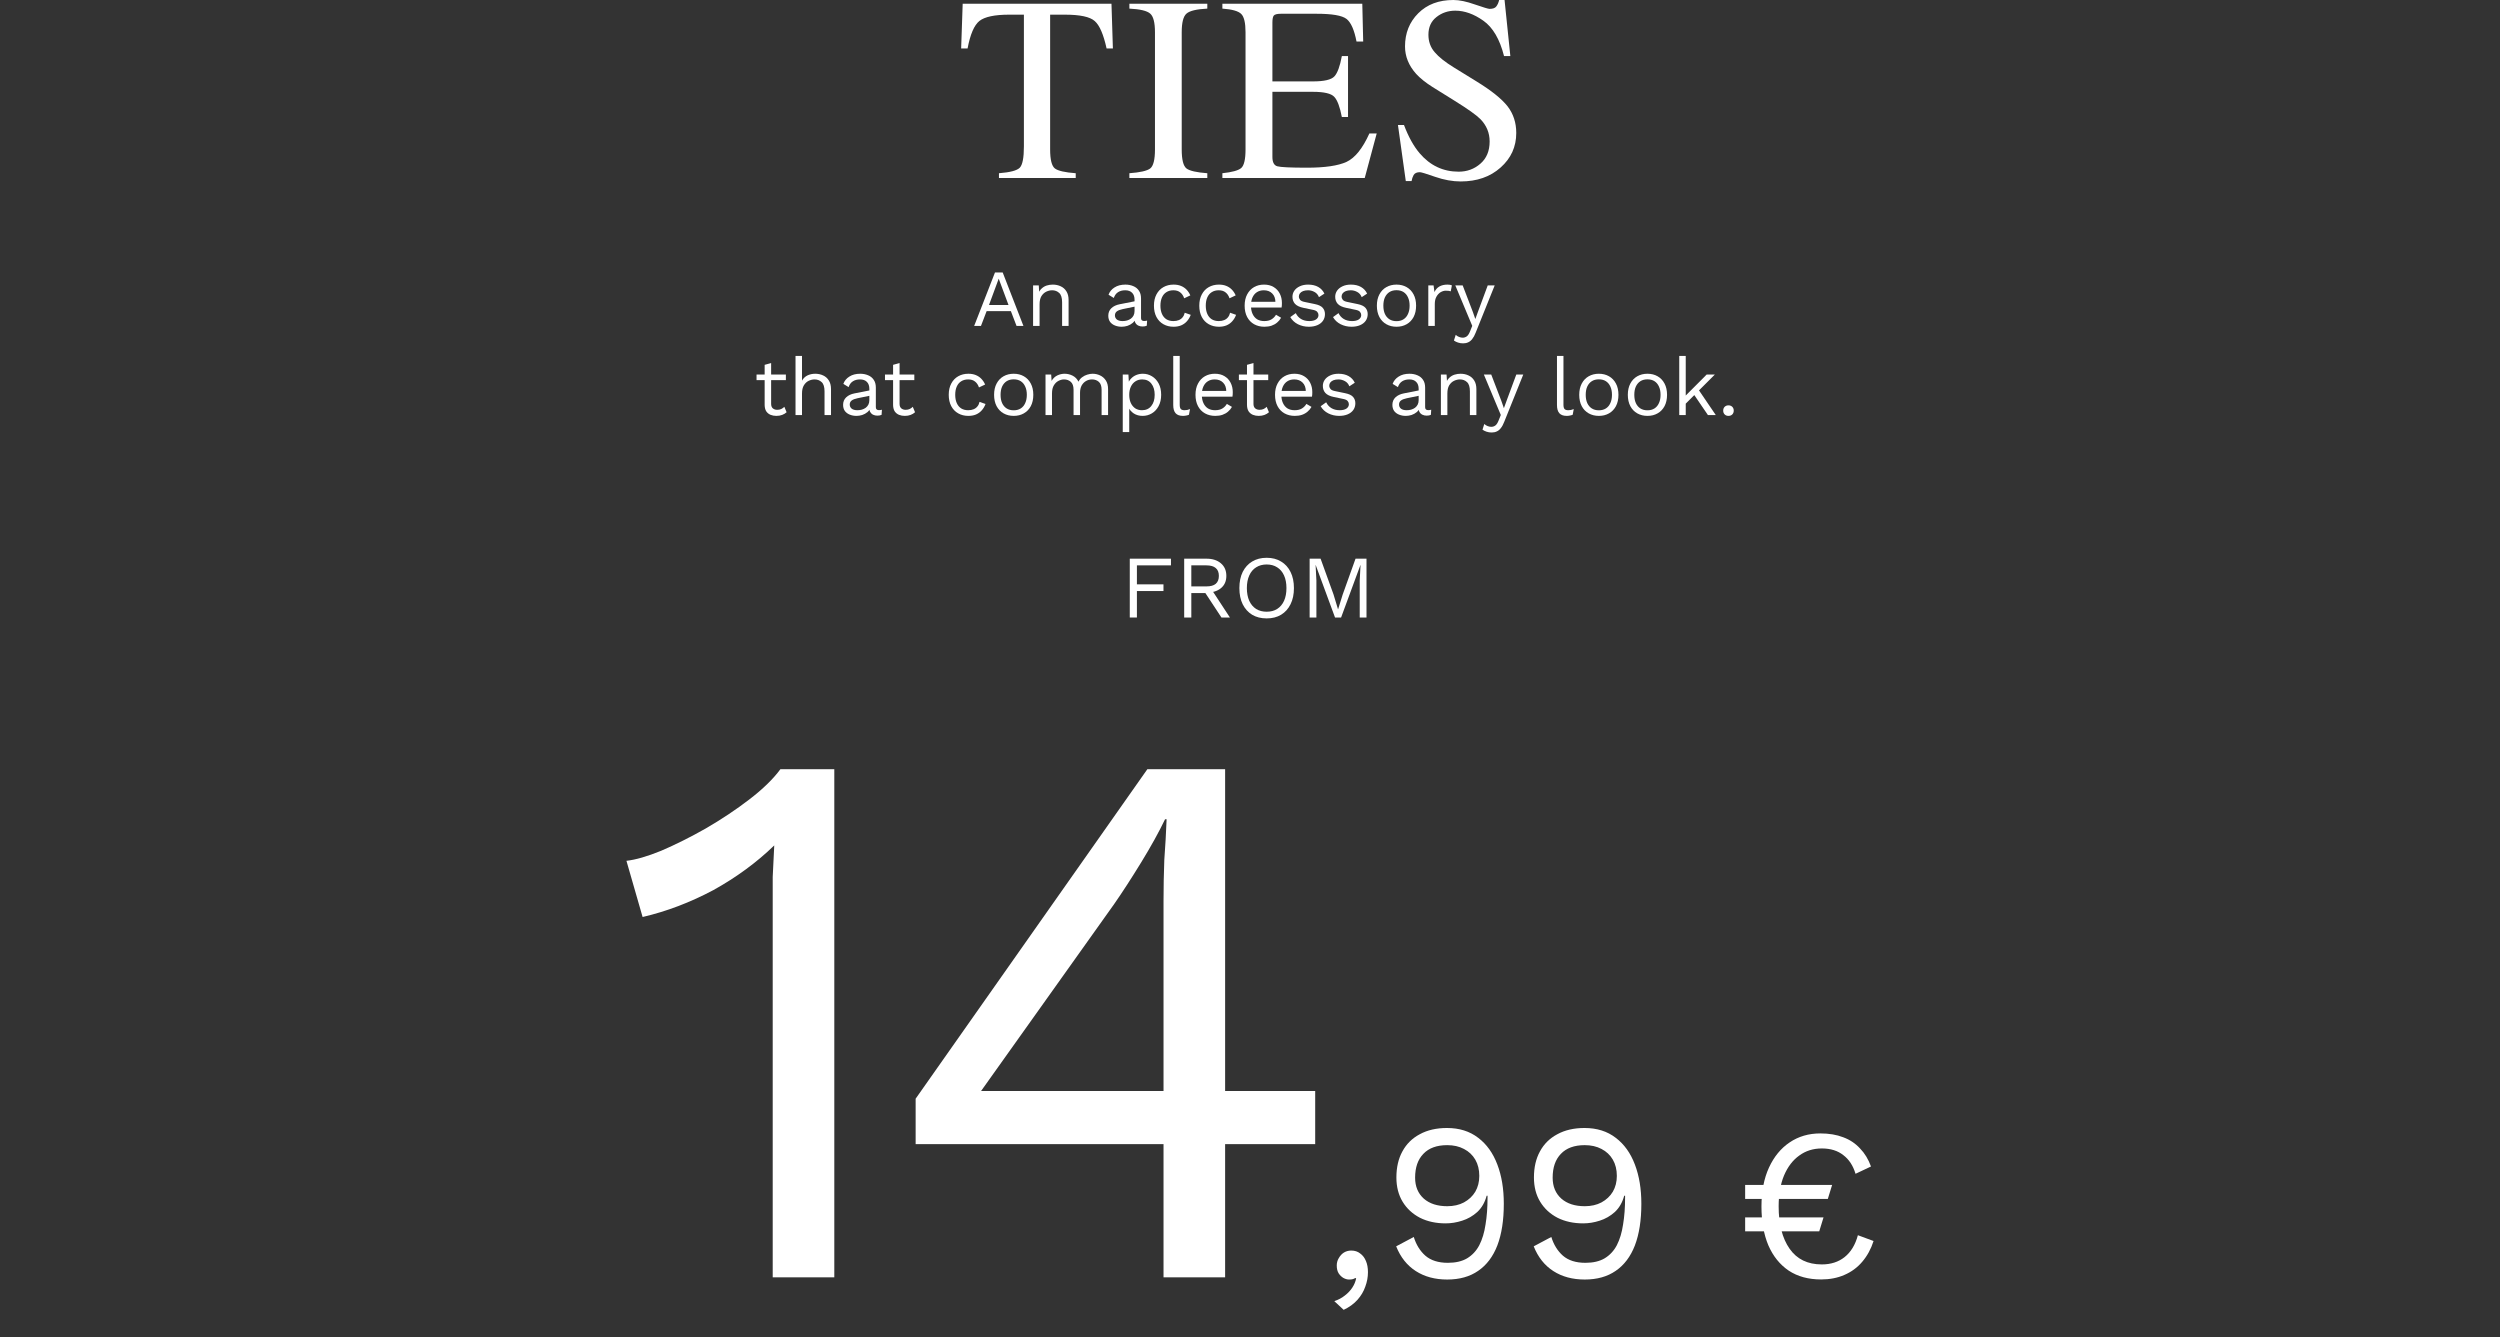 <svg width="617" height="330" viewBox="0 0 617 330" fill="none" xmlns="http://www.w3.org/2000/svg">
<rect x="0" y="0" width="617" height="330" fill="#333333" stroke="none"/>
<path d="M237.591 0.92H274.313L274.662 11.965H273.107C272.345 8.495 271.372 6.242 270.187 5.205C269.023 4.147 266.558 3.618 262.792 3.618H259.173V36.88C259.173 39.398 259.565 40.964 260.348 41.577C261.131 42.17 262.845 42.561 265.489 42.752V43.926H246.542V42.752C249.292 42.54 251.006 42.085 251.683 41.387C252.36 40.688 252.699 38.932 252.699 36.118V3.618H249.081C245.484 3.618 243.029 4.137 241.717 5.173C240.427 6.21 239.453 8.474 238.797 11.965H237.211L237.591 0.92Z" fill="white"/>
<path d="M278.731 42.752C281.375 42.561 283.089 42.17 283.872 41.577C284.655 40.964 285.047 39.398 285.047 36.88V7.966C285.047 5.575 284.655 4.041 283.872 3.364C283.089 2.666 281.375 2.253 278.731 2.126V0.92H297.964V2.126C295.319 2.253 293.605 2.666 292.822 3.364C292.04 4.041 291.648 5.575 291.648 7.966V36.88C291.648 39.398 292.04 40.964 292.822 41.577C293.605 42.17 295.319 42.561 297.964 42.752V43.926H278.731V42.752Z" fill="white"/>
<path d="M301.684 42.752C304.075 42.498 305.619 42.074 306.317 41.482C307.037 40.868 307.397 39.334 307.397 36.88V7.966C307.397 5.66 307.047 4.158 306.349 3.459C305.651 2.74 304.096 2.296 301.684 2.126V0.92H336.215L336.437 10.252H334.787C334.237 7.374 333.411 5.512 332.311 4.666C331.211 3.819 328.756 3.396 324.948 3.396H316.125C315.172 3.396 314.58 3.555 314.347 3.872C314.136 4.168 314.03 4.74 314.03 5.586V20.09H324.027C326.799 20.09 328.566 19.678 329.328 18.852C330.089 18.027 330.703 16.356 331.169 13.838H332.692V28.882H331.169C330.682 26.364 330.058 24.703 329.296 23.899C328.534 23.074 326.778 22.661 324.027 22.661H314.03V38.752C314.03 40.043 314.432 40.805 315.236 41.038C316.061 41.27 318.505 41.387 322.568 41.387C326.969 41.387 330.216 40.911 332.311 39.959C334.406 38.985 336.289 36.647 337.961 32.944H339.77L336.818 43.926H301.684V42.752Z" fill="white"/>
<path d="M346.505 30.85C347.605 33.77 348.895 36.097 350.377 37.832C352.958 40.858 356.164 42.371 359.993 42.371C362.067 42.371 363.855 41.715 365.357 40.403C366.88 39.091 367.642 37.261 367.642 34.912C367.642 32.796 366.88 30.955 365.357 29.39C364.363 28.395 362.268 26.904 359.073 24.915L353.519 21.455C351.847 20.397 350.514 19.329 349.52 18.25C347.679 16.197 346.758 13.933 346.758 11.457C346.758 8.178 347.848 5.448 350.027 3.269C352.207 1.09 355.095 0 358.692 0C360.173 0 361.95 0.37 364.024 1.111C366.119 1.83 367.314 2.19 367.61 2.19C368.415 2.19 368.965 2 369.261 1.619C369.578 1.238 369.822 0.698 369.991 0H371.324L372.752 13.838H371.197C370.139 9.67 368.436 6.76 366.087 5.11C363.76 3.459 361.453 2.634 359.168 2.634C357.391 2.634 355.836 3.163 354.503 4.221C353.191 5.258 352.535 6.707 352.535 8.569C352.535 10.241 353.043 11.669 354.058 12.854C355.074 14.06 356.65 15.319 358.787 16.631L364.5 20.154C368.076 22.354 370.594 24.375 372.054 26.216C373.493 28.078 374.212 30.278 374.212 32.817C374.212 36.224 372.921 39.07 370.34 41.355C367.78 43.64 364.5 44.783 360.501 44.783C358.491 44.783 356.386 44.402 354.185 43.64C352.006 42.878 350.757 42.498 350.44 42.498C349.678 42.498 349.16 42.73 348.885 43.196C348.631 43.661 348.462 44.158 348.377 44.688H346.949L345.013 30.85H346.505Z" fill="white"/>
<path d="M252.583 80.441H250.883L249.483 76.781H243.503L242.103 80.441H240.423L245.563 67.241H247.463L252.583 80.441ZM244.083 75.281H248.903L246.483 68.781L244.083 75.281Z" fill="white"/>
<path d="M254.967 80.441V70.441H256.367L256.507 72.681L256.247 72.461C256.46 71.928 256.747 71.501 257.107 71.181C257.467 70.848 257.88 70.608 258.347 70.461C258.827 70.315 259.32 70.241 259.827 70.241C260.547 70.241 261.2 70.381 261.787 70.661C262.373 70.928 262.84 71.341 263.187 71.901C263.547 72.461 263.727 73.175 263.727 74.041V80.441H262.127V74.601C262.127 73.495 261.887 72.728 261.407 72.301C260.94 71.861 260.36 71.641 259.667 71.641C259.187 71.641 258.707 71.755 258.227 71.981C257.747 72.208 257.347 72.575 257.027 73.081C256.72 73.588 256.567 74.268 256.567 75.121V80.441H254.967Z" fill="white"/>
<path d="M280.006 73.981C280.006 73.235 279.806 72.661 279.406 72.261C279.006 71.848 278.439 71.641 277.706 71.641C277.012 71.641 276.426 71.795 275.946 72.101C275.466 72.395 275.112 72.875 274.886 73.541L273.586 72.741C273.852 71.995 274.346 71.395 275.066 70.941C275.786 70.475 276.679 70.241 277.746 70.241C278.466 70.241 279.119 70.368 279.706 70.621C280.292 70.861 280.752 71.235 281.086 71.741C281.432 72.235 281.606 72.875 281.606 73.661V78.501C281.606 78.981 281.859 79.221 282.366 79.221C282.619 79.221 282.866 79.188 283.106 79.121L283.026 80.381C282.759 80.515 282.412 80.581 281.986 80.581C281.599 80.581 281.252 80.508 280.946 80.361C280.639 80.215 280.399 79.995 280.226 79.701C280.052 79.395 279.966 79.015 279.966 78.561V78.361L280.366 78.421C280.206 78.941 279.932 79.368 279.546 79.701C279.159 80.021 278.726 80.261 278.246 80.421C277.766 80.568 277.292 80.641 276.826 80.641C276.239 80.641 275.692 80.541 275.186 80.341C274.679 80.141 274.272 79.841 273.966 79.441C273.672 79.028 273.526 78.521 273.526 77.921C273.526 77.175 273.772 76.561 274.266 76.081C274.772 75.588 275.472 75.255 276.366 75.081L280.326 74.301V75.621L277.106 76.281C276.452 76.415 275.966 76.601 275.646 76.841C275.326 77.081 275.166 77.415 275.166 77.841C275.166 78.255 275.326 78.595 275.646 78.861C275.979 79.115 276.446 79.241 277.046 79.241C277.432 79.241 277.799 79.195 278.146 79.101C278.506 78.995 278.826 78.841 279.106 78.641C279.386 78.428 279.606 78.168 279.766 77.861C279.926 77.541 280.006 77.168 280.006 76.741V73.981Z" fill="white"/>
<path d="M289.634 70.241C290.327 70.241 290.934 70.348 291.454 70.561C291.987 70.775 292.447 71.081 292.834 71.481C293.221 71.881 293.534 72.355 293.774 72.901L292.254 73.621C292.041 72.981 291.714 72.495 291.274 72.161C290.847 71.815 290.287 71.641 289.594 71.641C288.927 71.641 288.354 71.795 287.874 72.101C287.394 72.395 287.027 72.828 286.774 73.401C286.521 73.961 286.394 74.641 286.394 75.441C286.394 76.228 286.521 76.908 286.774 77.481C287.027 78.055 287.394 78.495 287.874 78.801C288.354 79.095 288.927 79.241 289.594 79.241C290.114 79.241 290.561 79.161 290.934 79.001C291.321 78.841 291.634 78.608 291.874 78.301C292.127 77.995 292.301 77.621 292.394 77.181L293.874 77.701C293.647 78.315 293.334 78.841 292.934 79.281C292.547 79.721 292.074 80.061 291.514 80.301C290.967 80.528 290.341 80.641 289.634 80.641C288.701 80.641 287.867 80.435 287.134 80.021C286.401 79.608 285.827 79.015 285.414 78.241C285.001 77.455 284.794 76.521 284.794 75.441C284.794 74.361 285.001 73.435 285.414 72.661C285.827 71.875 286.401 71.275 287.134 70.861C287.867 70.448 288.701 70.241 289.634 70.241Z" fill="white"/>
<path d="M300.825 70.241C301.519 70.241 302.125 70.348 302.645 70.561C303.179 70.775 303.639 71.081 304.025 71.481C304.412 71.881 304.725 72.355 304.965 72.901L303.445 73.621C303.232 72.981 302.905 72.495 302.465 72.161C302.039 71.815 301.479 71.641 300.785 71.641C300.119 71.641 299.545 71.795 299.065 72.101C298.585 72.395 298.219 72.828 297.965 73.401C297.712 73.961 297.585 74.641 297.585 75.441C297.585 76.228 297.712 76.908 297.965 77.481C298.219 78.055 298.585 78.495 299.065 78.801C299.545 79.095 300.119 79.241 300.785 79.241C301.305 79.241 301.752 79.161 302.125 79.001C302.512 78.841 302.825 78.608 303.065 78.301C303.319 77.995 303.492 77.621 303.585 77.181L305.065 77.701C304.839 78.315 304.525 78.841 304.125 79.281C303.739 79.721 303.265 80.061 302.705 80.301C302.159 80.528 301.532 80.641 300.825 80.641C299.892 80.641 299.059 80.435 298.325 80.021C297.592 79.608 297.019 79.015 296.605 78.241C296.192 77.455 295.985 76.521 295.985 75.441C295.985 74.361 296.192 73.435 296.605 72.661C297.019 71.875 297.592 71.275 298.325 70.861C299.059 70.448 299.892 70.241 300.825 70.241Z" fill="white"/>
<path d="M312.057 80.641C311.11 80.641 310.263 80.435 309.517 80.021C308.783 79.608 308.21 79.015 307.797 78.241C307.383 77.455 307.177 76.521 307.177 75.441C307.177 74.361 307.383 73.435 307.797 72.661C308.21 71.875 308.777 71.275 309.497 70.861C310.217 70.448 311.037 70.241 311.957 70.241C312.89 70.241 313.683 70.441 314.337 70.841C315.003 71.241 315.51 71.788 315.857 72.481C316.203 73.161 316.377 73.928 316.377 74.781C316.377 75.008 316.37 75.215 316.357 75.401C316.343 75.588 316.323 75.755 316.297 75.901H308.217V74.481H315.597L314.777 74.641C314.777 73.681 314.51 72.941 313.977 72.421C313.457 71.901 312.77 71.641 311.917 71.641C311.263 71.641 310.697 71.795 310.217 72.101C309.75 72.395 309.383 72.828 309.117 73.401C308.863 73.961 308.737 74.641 308.737 75.441C308.737 76.228 308.87 76.908 309.137 77.481C309.403 78.055 309.777 78.495 310.257 78.801C310.75 79.095 311.337 79.241 312.017 79.241C312.75 79.241 313.343 79.101 313.797 78.821C314.263 78.541 314.637 78.161 314.917 77.681L316.177 78.421C315.923 78.875 315.597 79.268 315.197 79.601C314.81 79.935 314.35 80.195 313.817 80.381C313.297 80.555 312.71 80.641 312.057 80.641Z" fill="white"/>
<path d="M323.02 80.641C322.046 80.641 321.146 80.435 320.32 80.021C319.506 79.608 318.88 79.021 318.44 78.261L319.8 77.281C320.093 77.895 320.52 78.375 321.08 78.721C321.653 79.068 322.34 79.241 323.14 79.241C323.846 79.241 324.4 79.108 324.8 78.841C325.2 78.561 325.4 78.201 325.4 77.761C325.4 77.481 325.306 77.228 325.12 77.001C324.946 76.761 324.606 76.588 324.1 76.481L321.7 75.981C320.726 75.781 320.026 75.448 319.6 74.981C319.186 74.515 318.98 73.935 318.98 73.241C318.98 72.695 319.133 72.195 319.44 71.741C319.76 71.288 320.206 70.928 320.78 70.661C321.366 70.381 322.053 70.241 322.84 70.241C323.826 70.241 324.66 70.435 325.34 70.821C326.02 71.208 326.526 71.755 326.86 72.461L325.52 73.341C325.293 72.755 324.926 72.328 324.42 72.061C323.913 71.781 323.386 71.641 322.84 71.641C322.36 71.641 321.946 71.708 321.6 71.841C321.266 71.975 321.006 72.161 320.82 72.401C320.646 72.628 320.56 72.888 320.56 73.181C320.56 73.475 320.66 73.748 320.86 74.001C321.06 74.241 321.433 74.415 321.98 74.521L324.48 75.041C325.413 75.228 326.066 75.535 326.44 75.961C326.813 76.388 327 76.908 327 77.521C327 78.148 326.833 78.701 326.5 79.181C326.166 79.648 325.7 80.008 325.1 80.261C324.5 80.515 323.806 80.641 323.02 80.641Z" fill="white"/>
<path d="M333.567 80.641C332.593 80.641 331.693 80.435 330.867 80.021C330.053 79.608 329.427 79.021 328.987 78.261L330.347 77.281C330.64 77.895 331.067 78.375 331.627 78.721C332.2 79.068 332.887 79.241 333.687 79.241C334.393 79.241 334.947 79.108 335.347 78.841C335.747 78.561 335.947 78.201 335.947 77.761C335.947 77.481 335.853 77.228 335.667 77.001C335.493 76.761 335.153 76.588 334.647 76.481L332.247 75.981C331.273 75.781 330.573 75.448 330.147 74.981C329.733 74.515 329.527 73.935 329.527 73.241C329.527 72.695 329.68 72.195 329.987 71.741C330.307 71.288 330.753 70.928 331.327 70.661C331.913 70.381 332.6 70.241 333.387 70.241C334.373 70.241 335.207 70.435 335.887 70.821C336.567 71.208 337.073 71.755 337.407 72.461L336.067 73.341C335.84 72.755 335.473 72.328 334.967 72.061C334.46 71.781 333.933 71.641 333.387 71.641C332.907 71.641 332.493 71.708 332.147 71.841C331.813 71.975 331.553 72.161 331.367 72.401C331.193 72.628 331.107 72.888 331.107 73.181C331.107 73.475 331.207 73.748 331.407 74.001C331.607 74.241 331.98 74.415 332.527 74.521L335.027 75.041C335.96 75.228 336.613 75.535 336.987 75.961C337.36 76.388 337.547 76.908 337.547 77.521C337.547 78.148 337.38 78.701 337.047 79.181C336.713 79.648 336.247 80.008 335.647 80.261C335.047 80.515 334.353 80.641 333.567 80.641Z" fill="white"/>
<path d="M344.653 70.241C345.6 70.241 346.433 70.448 347.153 70.861C347.887 71.275 348.46 71.875 348.873 72.661C349.287 73.435 349.493 74.361 349.493 75.441C349.493 76.521 349.287 77.455 348.873 78.241C348.46 79.015 347.887 79.608 347.153 80.021C346.433 80.435 345.6 80.641 344.653 80.641C343.72 80.641 342.887 80.435 342.153 80.021C341.42 79.608 340.847 79.015 340.433 78.241C340.02 77.455 339.813 76.521 339.813 75.441C339.813 74.361 340.02 73.435 340.433 72.661C340.847 71.875 341.42 71.275 342.153 70.861C342.887 70.448 343.72 70.241 344.653 70.241ZM344.653 71.621C343.973 71.621 343.393 71.775 342.913 72.081C342.433 72.388 342.06 72.828 341.793 73.401C341.54 73.961 341.413 74.641 341.413 75.441C341.413 76.228 341.54 76.908 341.793 77.481C342.06 78.055 342.433 78.495 342.913 78.801C343.393 79.108 343.973 79.261 344.653 79.261C345.333 79.261 345.913 79.108 346.393 78.801C346.873 78.495 347.24 78.055 347.493 77.481C347.76 76.908 347.893 76.228 347.893 75.441C347.893 74.641 347.76 73.961 347.493 73.401C347.24 72.828 346.873 72.388 346.393 72.081C345.913 71.775 345.333 71.621 344.653 71.621Z" fill="white"/>
<path d="M352.506 80.441V70.441H353.806L354.026 72.081C354.306 71.468 354.712 71.008 355.246 70.701C355.792 70.395 356.452 70.241 357.226 70.241C357.399 70.241 357.586 70.255 357.786 70.281C357.999 70.308 358.179 70.361 358.326 70.441L358.046 71.901C357.899 71.848 357.739 71.808 357.566 71.781C357.392 71.755 357.146 71.741 356.826 71.741C356.412 71.741 355.992 71.861 355.566 72.101C355.152 72.341 354.806 72.708 354.526 73.201C354.246 73.681 354.106 74.295 354.106 75.041V80.441H352.506Z" fill="white"/>
<path d="M368.89 70.441L364.19 82.121C363.936 82.775 363.656 83.288 363.35 83.661C363.056 84.048 362.723 84.321 362.35 84.481C361.99 84.655 361.57 84.741 361.09 84.741C360.636 84.741 360.216 84.675 359.83 84.541C359.456 84.421 359.123 84.255 358.83 84.041L359.27 82.641C359.536 82.881 359.816 83.055 360.11 83.161C360.416 83.281 360.716 83.341 361.01 83.341C361.356 83.341 361.683 83.235 361.99 83.021C362.296 82.808 362.576 82.375 362.83 81.721L363.35 80.421L362.35 78.041L359.17 70.441H360.99L363.49 76.961L364.11 78.741L364.83 76.761L367.17 70.441H368.89Z" fill="white"/>
<path d="M190.315 89.601V99.681C190.315 100.175 190.455 100.541 190.735 100.781C191.015 101.021 191.375 101.141 191.815 101.141C192.202 101.141 192.535 101.075 192.815 100.941C193.095 100.808 193.348 100.628 193.575 100.401L194.135 101.741C193.828 102.021 193.462 102.241 193.035 102.401C192.622 102.561 192.142 102.641 191.595 102.641C191.088 102.641 190.615 102.555 190.175 102.381C189.735 102.195 189.382 101.908 189.115 101.521C188.862 101.121 188.728 100.601 188.715 99.961V90.041L190.315 89.601ZM193.955 92.441V93.821H186.715V92.441H193.955Z" fill="white"/>
<path d="M196.334 102.441V87.841H197.934V93.941C198.28 93.341 198.74 92.908 199.314 92.641C199.887 92.375 200.514 92.241 201.194 92.241C201.914 92.241 202.567 92.381 203.154 92.661C203.74 92.928 204.207 93.341 204.554 93.901C204.914 94.461 205.094 95.175 205.094 96.041V102.441H203.494V96.601C203.494 95.495 203.254 94.728 202.774 94.301C202.307 93.861 201.727 93.641 201.034 93.641C200.554 93.641 200.074 93.755 199.594 93.981C199.114 94.208 198.714 94.581 198.394 95.101C198.087 95.608 197.934 96.288 197.934 97.141V102.441H196.334Z" fill="white"/>
<path d="M214.557 95.981C214.557 95.235 214.357 94.661 213.957 94.261C213.557 93.848 212.99 93.641 212.257 93.641C211.563 93.641 210.977 93.795 210.497 94.101C210.017 94.395 209.663 94.875 209.437 95.541L208.137 94.741C208.403 93.995 208.897 93.395 209.617 92.941C210.337 92.475 211.23 92.241 212.297 92.241C213.017 92.241 213.67 92.368 214.257 92.621C214.843 92.861 215.303 93.235 215.637 93.741C215.983 94.235 216.157 94.875 216.157 95.661V100.501C216.157 100.981 216.41 101.221 216.917 101.221C217.17 101.221 217.417 101.188 217.657 101.121L217.577 102.381C217.31 102.515 216.963 102.581 216.537 102.581C216.15 102.581 215.803 102.508 215.497 102.361C215.19 102.215 214.95 101.995 214.777 101.701C214.603 101.395 214.517 101.015 214.517 100.561V100.361L214.917 100.421C214.757 100.941 214.483 101.368 214.097 101.701C213.71 102.021 213.277 102.261 212.797 102.421C212.317 102.568 211.843 102.641 211.377 102.641C210.79 102.641 210.243 102.541 209.737 102.341C209.23 102.141 208.823 101.841 208.517 101.441C208.223 101.028 208.077 100.521 208.077 99.921C208.077 99.175 208.323 98.561 208.817 98.081C209.323 97.588 210.023 97.255 210.917 97.081L214.877 96.301V97.621L211.657 98.281C211.003 98.415 210.517 98.601 210.197 98.841C209.877 99.081 209.717 99.415 209.717 99.841C209.717 100.255 209.877 100.595 210.197 100.861C210.53 101.115 210.997 101.241 211.597 101.241C211.983 101.241 212.35 101.195 212.697 101.101C213.057 100.995 213.377 100.841 213.657 100.641C213.937 100.428 214.157 100.168 214.317 99.861C214.477 99.541 214.557 99.168 214.557 98.741V95.981Z" fill="white"/>
<path d="M222.014 89.601V99.681C222.014 100.175 222.154 100.541 222.434 100.781C222.714 101.021 223.074 101.141 223.514 101.141C223.901 101.141 224.234 101.075 224.514 100.941C224.794 100.808 225.047 100.628 225.274 100.401L225.834 101.741C225.527 102.021 225.161 102.241 224.734 102.401C224.321 102.561 223.841 102.641 223.294 102.641C222.787 102.641 222.314 102.555 221.874 102.381C221.434 102.195 221.081 101.908 220.814 101.521C220.561 101.121 220.427 100.601 220.414 99.961V90.041L222.014 89.601ZM225.654 92.441V93.821H218.414V92.441H225.654Z" fill="white"/>
<path d="M238.989 92.241C239.683 92.241 240.289 92.348 240.809 92.561C241.343 92.775 241.803 93.081 242.189 93.481C242.576 93.881 242.889 94.355 243.129 94.901L241.609 95.621C241.396 94.981 241.069 94.495 240.629 94.161C240.203 93.815 239.643 93.641 238.949 93.641C238.283 93.641 237.709 93.795 237.229 94.101C236.749 94.395 236.383 94.828 236.129 95.401C235.876 95.961 235.749 96.641 235.749 97.441C235.749 98.228 235.876 98.908 236.129 99.481C236.383 100.055 236.749 100.495 237.229 100.801C237.709 101.095 238.283 101.241 238.949 101.241C239.469 101.241 239.916 101.161 240.289 101.001C240.676 100.841 240.989 100.608 241.229 100.301C241.483 99.995 241.656 99.621 241.749 99.181L243.229 99.701C243.003 100.315 242.689 100.841 242.289 101.281C241.903 101.721 241.429 102.061 240.869 102.301C240.323 102.528 239.696 102.641 238.989 102.641C238.056 102.641 237.223 102.435 236.489 102.021C235.756 101.608 235.183 101.015 234.769 100.241C234.356 99.455 234.149 98.521 234.149 97.441C234.149 96.361 234.356 95.435 234.769 94.661C235.183 93.875 235.756 93.275 236.489 92.861C237.223 92.448 238.056 92.241 238.989 92.241Z" fill="white"/>
<path d="M250.181 92.241C251.127 92.241 251.961 92.448 252.681 92.861C253.414 93.275 253.987 93.875 254.401 94.661C254.814 95.435 255.021 96.361 255.021 97.441C255.021 98.521 254.814 99.455 254.401 100.241C253.987 101.015 253.414 101.608 252.681 102.021C251.961 102.435 251.127 102.641 250.181 102.641C249.247 102.641 248.414 102.435 247.681 102.021C246.947 101.608 246.374 101.015 245.961 100.241C245.547 99.455 245.341 98.521 245.341 97.441C245.341 96.361 245.547 95.435 245.961 94.661C246.374 93.875 246.947 93.275 247.681 92.861C248.414 92.448 249.247 92.241 250.181 92.241ZM250.181 93.621C249.501 93.621 248.921 93.775 248.441 94.081C247.961 94.388 247.587 94.828 247.321 95.401C247.067 95.961 246.941 96.641 246.941 97.441C246.941 98.228 247.067 98.908 247.321 99.481C247.587 100.055 247.961 100.495 248.441 100.801C248.921 101.108 249.501 101.261 250.181 101.261C250.861 101.261 251.441 101.108 251.921 100.801C252.401 100.495 252.767 100.055 253.021 99.481C253.287 98.908 253.421 98.228 253.421 97.441C253.421 96.641 253.287 95.961 253.021 95.401C252.767 94.828 252.401 94.388 251.921 94.081C251.441 93.775 250.861 93.621 250.181 93.621Z" fill="white"/>
<path d="M258.033 102.441V92.441H259.433L259.533 94.001C259.893 93.388 260.36 92.941 260.933 92.661C261.52 92.381 262.12 92.241 262.733 92.241C263.44 92.241 264.106 92.401 264.733 92.721C265.36 93.041 265.84 93.535 266.173 94.201C266.386 93.748 266.686 93.381 267.073 93.101C267.46 92.808 267.88 92.595 268.333 92.461C268.8 92.315 269.24 92.241 269.653 92.241C270.293 92.241 270.9 92.375 271.473 92.641C272.06 92.908 272.54 93.321 272.913 93.881C273.286 94.441 273.473 95.161 273.473 96.041V102.441H271.873V96.201C271.873 95.295 271.646 94.641 271.193 94.241C270.74 93.841 270.18 93.641 269.513 93.641C268.993 93.641 268.506 93.768 268.053 94.021C267.6 94.275 267.233 94.648 266.953 95.141C266.686 95.635 266.553 96.241 266.553 96.961V102.441H264.953V96.201C264.953 95.295 264.726 94.641 264.273 94.241C263.82 93.841 263.26 93.641 262.593 93.641C262.153 93.641 261.7 93.761 261.233 94.001C260.78 94.228 260.4 94.595 260.093 95.101C259.786 95.608 259.633 96.275 259.633 97.101V102.441H258.033Z" fill="white"/>
<path d="M277.095 106.641V92.441H278.495L278.635 94.881L278.415 94.601C278.589 94.135 278.849 93.728 279.195 93.381C279.542 93.021 279.962 92.741 280.455 92.541C280.949 92.341 281.482 92.241 282.055 92.241C282.869 92.241 283.615 92.448 284.295 92.861C284.989 93.275 285.542 93.868 285.955 94.641C286.369 95.415 286.575 96.348 286.575 97.441C286.575 98.521 286.362 99.455 285.935 100.241C285.522 101.015 284.969 101.608 284.275 102.021C283.582 102.435 282.822 102.641 281.995 102.641C281.169 102.641 280.442 102.441 279.815 102.041C279.202 101.628 278.762 101.108 278.495 100.481L278.695 100.181V106.641H277.095ZM281.835 101.241C282.822 101.241 283.589 100.895 284.135 100.201C284.695 99.508 284.975 98.588 284.975 97.441C284.975 96.295 284.702 95.375 284.155 94.681C283.622 93.988 282.869 93.641 281.895 93.641C281.255 93.641 280.695 93.801 280.215 94.121C279.735 94.428 279.362 94.868 279.095 95.441C278.829 96.001 278.695 96.668 278.695 97.441C278.695 98.201 278.822 98.868 279.075 99.441C279.342 100.015 279.709 100.461 280.175 100.781C280.655 101.088 281.209 101.241 281.835 101.241Z" fill="white"/>
<path d="M291.155 87.841V99.901C291.155 100.408 291.248 100.761 291.435 100.961C291.621 101.148 291.921 101.241 292.335 101.241C292.601 101.241 292.821 101.221 292.995 101.181C293.168 101.141 293.401 101.068 293.695 100.961L293.435 102.361C293.221 102.455 292.988 102.521 292.735 102.561C292.481 102.615 292.221 102.641 291.955 102.641C291.141 102.641 290.535 102.421 290.135 101.981C289.748 101.541 289.555 100.868 289.555 99.961V87.841H291.155Z" fill="white"/>
<path d="M299.928 102.641C298.981 102.641 298.134 102.435 297.388 102.021C296.654 101.608 296.081 101.015 295.668 100.241C295.254 99.455 295.048 98.521 295.048 97.441C295.048 96.361 295.254 95.435 295.668 94.661C296.081 93.875 296.648 93.275 297.368 92.861C298.088 92.448 298.908 92.241 299.828 92.241C300.761 92.241 301.554 92.441 302.208 92.841C302.874 93.241 303.381 93.788 303.728 94.481C304.074 95.161 304.248 95.928 304.248 96.781C304.248 97.008 304.241 97.215 304.228 97.401C304.214 97.588 304.194 97.755 304.168 97.901H296.088V96.481H303.468L302.648 96.641C302.648 95.681 302.381 94.941 301.848 94.421C301.328 93.901 300.641 93.641 299.788 93.641C299.134 93.641 298.568 93.795 298.088 94.101C297.621 94.395 297.254 94.828 296.988 95.401C296.734 95.961 296.608 96.641 296.608 97.441C296.608 98.228 296.741 98.908 297.008 99.481C297.274 100.055 297.648 100.495 298.128 100.801C298.621 101.095 299.208 101.241 299.888 101.241C300.621 101.241 301.214 101.101 301.668 100.821C302.134 100.541 302.508 100.161 302.788 99.681L304.048 100.421C303.794 100.875 303.468 101.268 303.068 101.601C302.681 101.935 302.221 102.195 301.688 102.381C301.168 102.555 300.581 102.641 299.928 102.641Z" fill="white"/>
<path d="M309.358 89.601V99.681C309.358 100.175 309.498 100.541 309.778 100.781C310.058 101.021 310.418 101.141 310.858 101.141C311.244 101.141 311.578 101.075 311.858 100.941C312.138 100.808 312.391 100.628 312.618 100.401L313.178 101.741C312.871 102.021 312.504 102.241 312.078 102.401C311.664 102.561 311.184 102.641 310.638 102.641C310.131 102.641 309.658 102.555 309.218 102.381C308.778 102.195 308.424 101.908 308.158 101.521C307.904 101.121 307.771 100.601 307.758 99.961V90.041L309.358 89.601ZM312.998 92.441V93.821H305.758V92.441H312.998Z" fill="white"/>
<path d="M319.557 102.641C318.61 102.641 317.763 102.435 317.017 102.021C316.283 101.608 315.71 101.015 315.297 100.241C314.883 99.455 314.677 98.521 314.677 97.441C314.677 96.361 314.883 95.435 315.297 94.661C315.71 93.875 316.277 93.275 316.997 92.861C317.717 92.448 318.537 92.241 319.457 92.241C320.39 92.241 321.183 92.441 321.837 92.841C322.503 93.241 323.01 93.788 323.357 94.481C323.703 95.161 323.877 95.928 323.877 96.781C323.877 97.008 323.87 97.215 323.857 97.401C323.843 97.588 323.823 97.755 323.797 97.901H315.717V96.481H323.097L322.277 96.641C322.277 95.681 322.01 94.941 321.477 94.421C320.957 93.901 320.27 93.641 319.417 93.641C318.763 93.641 318.197 93.795 317.717 94.101C317.25 94.395 316.883 94.828 316.617 95.401C316.363 95.961 316.237 96.641 316.237 97.441C316.237 98.228 316.37 98.908 316.637 99.481C316.903 100.055 317.277 100.495 317.757 100.801C318.25 101.095 318.837 101.241 319.517 101.241C320.25 101.241 320.843 101.101 321.297 100.821C321.763 100.541 322.137 100.161 322.417 99.681L323.677 100.421C323.423 100.875 323.097 101.268 322.697 101.601C322.31 101.935 321.85 102.195 321.317 102.381C320.797 102.555 320.21 102.641 319.557 102.641Z" fill="white"/>
<path d="M330.52 102.641C329.546 102.641 328.646 102.435 327.82 102.021C327.006 101.608 326.38 101.021 325.94 100.261L327.3 99.281C327.593 99.895 328.02 100.375 328.58 100.721C329.153 101.068 329.84 101.241 330.64 101.241C331.346 101.241 331.9 101.108 332.3 100.841C332.7 100.561 332.9 100.201 332.9 99.761C332.9 99.481 332.806 99.228 332.62 99.001C332.446 98.761 332.106 98.588 331.6 98.481L329.2 97.981C328.226 97.781 327.526 97.448 327.1 96.981C326.686 96.515 326.48 95.935 326.48 95.241C326.48 94.695 326.633 94.195 326.94 93.741C327.26 93.288 327.706 92.928 328.28 92.661C328.866 92.381 329.553 92.241 330.34 92.241C331.326 92.241 332.16 92.435 332.84 92.821C333.52 93.208 334.026 93.755 334.36 94.461L333.02 95.341C332.793 94.755 332.426 94.328 331.92 94.061C331.413 93.781 330.886 93.641 330.34 93.641C329.86 93.641 329.446 93.708 329.1 93.841C328.766 93.975 328.506 94.161 328.32 94.401C328.146 94.628 328.06 94.888 328.06 95.181C328.06 95.475 328.16 95.748 328.36 96.001C328.56 96.241 328.933 96.415 329.48 96.521L331.98 97.041C332.913 97.228 333.566 97.535 333.94 97.961C334.313 98.388 334.5 98.908 334.5 99.521C334.5 100.148 334.333 100.701 334 101.181C333.666 101.648 333.2 102.008 332.6 102.261C332 102.515 331.306 102.641 330.52 102.641Z" fill="white"/>
<path d="M350.123 95.981C350.123 95.235 349.923 94.661 349.523 94.261C349.123 93.848 348.556 93.641 347.823 93.641C347.13 93.641 346.543 93.795 346.063 94.101C345.583 94.395 345.23 94.875 345.003 95.541L343.703 94.741C343.97 93.995 344.463 93.395 345.183 92.941C345.903 92.475 346.796 92.241 347.863 92.241C348.583 92.241 349.236 92.368 349.823 92.621C350.41 92.861 350.87 93.235 351.203 93.741C351.55 94.235 351.723 94.875 351.723 95.661V100.501C351.723 100.981 351.976 101.221 352.483 101.221C352.736 101.221 352.983 101.188 353.223 101.121L353.143 102.381C352.876 102.515 352.53 102.581 352.103 102.581C351.716 102.581 351.37 102.508 351.063 102.361C350.756 102.215 350.516 101.995 350.343 101.701C350.17 101.395 350.083 101.015 350.083 100.561V100.361L350.483 100.421C350.323 100.941 350.05 101.368 349.663 101.701C349.276 102.021 348.843 102.261 348.363 102.421C347.883 102.568 347.41 102.641 346.943 102.641C346.356 102.641 345.81 102.541 345.303 102.341C344.796 102.141 344.39 101.841 344.083 101.441C343.79 101.028 343.643 100.521 343.643 99.921C343.643 99.175 343.89 98.561 344.383 98.081C344.89 97.588 345.59 97.255 346.483 97.081L350.443 96.301V97.621L347.223 98.281C346.57 98.415 346.083 98.601 345.763 98.841C345.443 99.081 345.283 99.415 345.283 99.841C345.283 100.255 345.443 100.595 345.763 100.861C346.096 101.115 346.563 101.241 347.163 101.241C347.55 101.241 347.916 101.195 348.263 101.101C348.623 100.995 348.943 100.841 349.223 100.641C349.503 100.428 349.723 100.168 349.883 99.861C350.043 99.541 350.123 99.168 350.123 98.741V95.981Z" fill="white"/>
<path d="M355.611 102.441V92.441H357.011L357.151 94.681L356.891 94.461C357.104 93.928 357.391 93.501 357.751 93.181C358.111 92.848 358.524 92.608 358.991 92.461C359.471 92.315 359.964 92.241 360.471 92.241C361.191 92.241 361.844 92.381 362.431 92.661C363.018 92.928 363.484 93.341 363.831 93.901C364.191 94.461 364.371 95.175 364.371 96.041V102.441H362.771V96.601C362.771 95.495 362.531 94.728 362.051 94.301C361.584 93.861 361.004 93.641 360.311 93.641C359.831 93.641 359.351 93.755 358.871 93.981C358.391 94.208 357.991 94.575 357.671 95.081C357.364 95.588 357.211 96.268 357.211 97.121V102.441H355.611Z" fill="white"/>
<path d="M375.94 92.441L371.24 104.121C370.987 104.775 370.707 105.288 370.4 105.661C370.107 106.048 369.774 106.321 369.4 106.481C369.04 106.655 368.62 106.741 368.14 106.741C367.687 106.741 367.267 106.675 366.88 106.541C366.507 106.421 366.174 106.255 365.88 106.041L366.32 104.641C366.587 104.881 366.867 105.055 367.16 105.161C367.467 105.281 367.767 105.341 368.06 105.341C368.407 105.341 368.734 105.235 369.04 105.021C369.347 104.808 369.627 104.375 369.88 103.721L370.4 102.421L369.4 100.041L366.22 92.441H368.04L370.54 98.961L371.16 100.741L371.88 98.761L374.22 92.441H375.94Z" fill="white"/>
<path d="M385.862 87.841V99.901C385.862 100.408 385.955 100.761 386.142 100.961C386.328 101.148 386.628 101.241 387.042 101.241C387.308 101.241 387.528 101.221 387.702 101.181C387.875 101.141 388.108 101.068 388.402 100.961L388.142 102.361C387.928 102.455 387.695 102.521 387.442 102.561C387.188 102.615 386.928 102.641 386.662 102.641C385.848 102.641 385.242 102.421 384.842 101.981C384.455 101.541 384.262 100.868 384.262 99.961V87.841H385.862Z" fill="white"/>
<path d="M394.595 92.241C395.542 92.241 396.375 92.448 397.095 92.861C397.828 93.275 398.402 93.875 398.815 94.661C399.228 95.435 399.435 96.361 399.435 97.441C399.435 98.521 399.228 99.455 398.815 100.241C398.402 101.015 397.828 101.608 397.095 102.021C396.375 102.435 395.542 102.641 394.595 102.641C393.662 102.641 392.828 102.435 392.095 102.021C391.362 101.608 390.788 101.015 390.375 100.241C389.962 99.455 389.755 98.521 389.755 97.441C389.755 96.361 389.962 95.435 390.375 94.661C390.788 93.875 391.362 93.275 392.095 92.861C392.828 92.448 393.662 92.241 394.595 92.241ZM394.595 93.621C393.915 93.621 393.335 93.775 392.855 94.081C392.375 94.388 392.002 94.828 391.735 95.401C391.482 95.961 391.355 96.641 391.355 97.441C391.355 98.228 391.482 98.908 391.735 99.481C392.002 100.055 392.375 100.495 392.855 100.801C393.335 101.108 393.915 101.261 394.595 101.261C395.275 101.261 395.855 101.108 396.335 100.801C396.815 100.495 397.182 100.055 397.435 99.481C397.702 98.908 397.835 98.228 397.835 97.441C397.835 96.641 397.702 95.961 397.435 95.401C397.182 94.828 396.815 94.388 396.335 94.081C395.855 93.775 395.275 93.621 394.595 93.621Z" fill="white"/>
<path d="M406.587 92.241C407.534 92.241 408.367 92.448 409.087 92.861C409.82 93.275 410.394 93.875 410.807 94.661C411.22 95.435 411.427 96.361 411.427 97.441C411.427 98.521 411.22 99.455 410.807 100.241C410.394 101.015 409.82 101.608 409.087 102.021C408.367 102.435 407.534 102.641 406.587 102.641C405.654 102.641 404.82 102.435 404.087 102.021C403.354 101.608 402.78 101.015 402.367 100.241C401.954 99.455 401.747 98.521 401.747 97.441C401.747 96.361 401.954 95.435 402.367 94.661C402.78 93.875 403.354 93.275 404.087 92.861C404.82 92.448 405.654 92.241 406.587 92.241ZM406.587 93.621C405.907 93.621 405.327 93.775 404.847 94.081C404.367 94.388 403.994 94.828 403.727 95.401C403.474 95.961 403.347 96.641 403.347 97.441C403.347 98.228 403.474 98.908 403.727 99.481C403.994 100.055 404.367 100.495 404.847 100.801C405.327 101.108 405.907 101.261 406.587 101.261C407.267 101.261 407.847 101.108 408.327 100.801C408.807 100.495 409.174 100.055 409.427 99.481C409.694 98.908 409.827 98.228 409.827 97.441C409.827 96.641 409.694 95.961 409.427 95.401C409.174 94.828 408.807 94.388 408.327 94.081C407.847 93.775 407.267 93.621 406.587 93.621Z" fill="white"/>
<path d="M423.219 92.441L415.239 100.421V98.421L421.199 92.441H423.219ZM416.039 87.841V102.441H414.439V87.841H416.039ZM419.039 95.941L423.459 102.441H421.519L417.699 96.841L419.039 95.941Z" fill="white"/>
<path d="M426.587 100.041C426.974 100.041 427.287 100.161 427.527 100.401C427.767 100.641 427.887 100.955 427.887 101.341C427.887 101.728 427.767 102.041 427.527 102.281C427.287 102.521 426.974 102.641 426.587 102.641C426.2 102.641 425.887 102.521 425.647 102.281C425.407 102.041 425.287 101.728 425.287 101.341C425.287 100.955 425.407 100.641 425.647 100.401C425.887 100.161 426.2 100.041 426.587 100.041Z" fill="white"/>
<path d="M190.705 315.238V223.278C190.705 221.125 190.705 218.845 190.705 216.438C190.832 213.905 190.959 211.308 191.085 208.648C186.779 212.828 181.775 216.502 176.075 219.668C170.375 222.708 164.549 224.925 158.595 226.318L154.605 212.448C156.885 212.195 159.735 211.372 163.155 209.978C166.702 208.458 170.375 206.622 174.175 204.468C178.102 202.188 181.712 199.782 185.005 197.248C188.299 194.715 190.832 192.245 192.605 189.838H205.905V315.238H190.705Z" fill="white"/>
<path d="M287.159 315.238V282.368H225.979V271.158L283.169 189.838H302.359V269.258H324.589V282.368H302.359V315.238H287.159ZM242.129 269.258H287.159V222.328C287.159 219.035 287.222 215.678 287.349 212.258C287.602 208.838 287.792 205.482 287.919 202.188H287.539C286.019 205.355 284.055 208.902 281.649 212.828C279.242 216.755 277.025 220.175 274.999 223.088L242.129 269.258Z" fill="white"/>
<path d="M333.486 308.638C334.366 308.638 335.099 308.877 335.686 309.353C336.309 309.793 336.786 310.417 337.116 311.223C337.446 311.993 337.611 312.91 337.611 313.973C337.611 315.183 337.391 316.375 336.951 317.548C336.548 318.722 335.906 319.803 335.026 320.793C334.146 321.783 333.009 322.608 331.616 323.268L329.306 321.123C330.296 320.793 331.158 320.335 331.891 319.748C332.661 319.162 333.284 318.502 333.761 317.768C334.238 317.035 334.549 316.283 334.696 315.513L334.476 315.403C334.329 315.513 334.146 315.605 333.926 315.678C333.706 315.752 333.376 315.788 332.936 315.788C332.496 315.788 332.038 315.66 331.561 315.403C331.121 315.147 330.736 314.78 330.406 314.303C330.076 313.79 329.911 313.13 329.911 312.323C329.911 311.663 330.076 311.058 330.406 310.508C330.736 309.922 331.158 309.463 331.671 309.133C332.221 308.803 332.826 308.638 333.486 308.638Z" fill="white"/>
<path d="M357.115 278.388C360.159 278.388 362.725 279.195 364.815 280.808C366.905 282.385 368.482 284.585 369.545 287.408C370.609 290.195 371.14 293.422 371.14 297.088C371.14 301.158 370.609 304.587 369.545 307.373C368.482 310.123 366.905 312.213 364.815 313.643C362.762 315.073 360.214 315.788 357.17 315.788C354.164 315.788 351.579 315.092 349.415 313.698C347.252 312.305 345.639 310.27 344.575 307.593L348.92 305.283C349.507 307.19 350.46 308.73 351.78 309.903C353.137 311.077 354.989 311.663 357.335 311.663C359.242 311.663 360.819 311.297 362.065 310.563C363.349 309.793 364.357 308.712 365.09 307.318C365.824 305.888 366.337 304.183 366.63 302.203C366.96 300.223 367.125 298.023 367.125 295.603C367.125 295.53 367.125 295.457 367.125 295.383C367.125 295.273 367.125 295.182 367.125 295.108H366.905C366.465 296.758 365.695 298.097 364.595 299.123C363.495 300.113 362.249 300.828 360.855 301.268C359.499 301.708 358.142 301.928 356.785 301.928C354.402 301.928 352.294 301.47 350.46 300.553C348.627 299.6 347.197 298.28 346.17 296.593C345.144 294.907 344.63 292.908 344.63 290.598C344.63 288.105 345.125 285.96 346.115 284.163C347.105 282.33 348.535 280.918 350.405 279.928C352.275 278.902 354.512 278.388 357.115 278.388ZM357.17 282.623C354.604 282.623 352.642 283.338 351.285 284.768C349.929 286.162 349.25 288.123 349.25 290.653C349.25 292.817 349.965 294.54 351.395 295.823C352.825 297.07 354.75 297.693 357.17 297.693C358.747 297.693 360.122 297.382 361.295 296.758C362.505 296.098 363.44 295.218 364.1 294.118C364.76 292.982 365.09 291.68 365.09 290.213C365.09 288.673 364.76 287.335 364.1 286.198C363.44 285.062 362.505 284.182 361.295 283.558C360.122 282.935 358.747 282.623 357.17 282.623Z" fill="white"/>
<path d="M391.061 278.388C394.104 278.388 396.671 279.195 398.761 280.808C400.851 282.385 402.427 284.585 403.491 287.408C404.554 290.195 405.086 293.422 405.086 297.088C405.086 301.158 404.554 304.587 403.491 307.373C402.427 310.123 400.851 312.213 398.761 313.643C396.707 315.073 394.159 315.788 391.116 315.788C388.109 315.788 385.524 315.092 383.361 313.698C381.197 312.305 379.584 310.27 378.521 307.593L382.866 305.283C383.452 307.19 384.406 308.73 385.726 309.903C387.082 311.077 388.934 311.663 391.281 311.663C393.187 311.663 394.764 311.297 396.011 310.563C397.294 309.793 398.302 308.712 399.036 307.318C399.769 305.888 400.282 304.183 400.576 302.203C400.906 300.223 401.071 298.023 401.071 295.603C401.071 295.53 401.071 295.457 401.071 295.383C401.071 295.273 401.071 295.182 401.071 295.108H400.851C400.411 296.758 399.641 298.097 398.541 299.123C397.441 300.113 396.194 300.828 394.801 301.268C393.444 301.708 392.087 301.928 390.731 301.928C388.347 301.928 386.239 301.47 384.406 300.553C382.572 299.6 381.142 298.28 380.116 296.593C379.089 294.907 378.576 292.908 378.576 290.598C378.576 288.105 379.071 285.96 380.061 284.163C381.051 282.33 382.481 280.918 384.351 279.928C386.221 278.902 388.457 278.388 391.061 278.388ZM391.116 282.623C388.549 282.623 386.587 283.338 385.231 284.768C383.874 286.162 383.196 288.123 383.196 290.653C383.196 292.817 383.911 294.54 385.341 295.823C386.771 297.07 388.696 297.693 391.116 297.693C392.692 297.693 394.067 297.382 395.241 296.758C396.451 296.098 397.386 295.218 398.046 294.118C398.706 292.982 399.036 291.68 399.036 290.213C399.036 288.673 398.706 287.335 398.046 286.198C397.386 285.062 396.451 284.182 395.241 283.558C394.067 282.935 392.692 282.623 391.116 282.623Z" fill="white"/>
<path d="M430.702 295.893V292.448H452.167L451.107 295.893H430.702ZM430.702 303.896V300.451H450.047L448.987 303.896H430.702ZM449.252 279.728C451.407 279.728 453.298 280.046 454.923 280.682C456.548 281.283 457.926 282.202 459.057 283.438C460.223 284.64 461.124 286.124 461.76 287.89L457.944 289.692C457.343 287.678 456.336 286.141 454.923 285.081C453.545 283.986 451.778 283.438 449.623 283.438C447.503 283.438 445.648 284.021 444.058 285.187C442.468 286.318 441.214 287.961 440.295 290.116C439.412 292.236 438.97 294.78 438.97 297.748C438.97 302.13 439.871 305.61 441.673 308.189C443.475 310.769 446.125 312.058 449.623 312.058C451.849 312.058 453.722 311.458 455.241 310.256C456.796 309.02 457.891 307.218 458.527 304.85L462.396 306.281C461.76 308.26 460.824 309.974 459.587 311.422C458.386 312.836 456.919 313.913 455.188 314.655C453.492 315.397 451.584 315.768 449.464 315.768C446.319 315.768 443.652 315.044 441.461 313.595C439.27 312.111 437.592 310.027 436.426 307.341C435.295 304.656 434.73 301.458 434.73 297.748C434.73 294.038 435.348 290.841 436.585 288.155C437.822 285.47 439.518 283.403 441.673 281.954C443.864 280.47 446.39 279.728 449.252 279.728Z" fill="white"/>
<path d="M288.993 139.532H280.589V144.218H287.145V145.868H280.589V152.402H278.829V137.882H288.993V139.532Z" fill="white"/>
<path d="M297.757 137.882C299.239 137.882 300.427 138.264 301.321 139.026C302.216 139.789 302.663 140.823 302.663 142.128C302.663 143.434 302.209 144.453 301.299 145.186C300.405 145.905 299.217 146.264 297.735 146.264L297.581 146.374H294.017V152.402H292.257V137.882H297.757ZM297.735 144.724C298.777 144.724 299.547 144.512 300.045 144.086C300.559 143.646 300.815 142.994 300.815 142.128C300.815 141.263 300.559 140.618 300.045 140.192C299.547 139.752 298.777 139.532 297.735 139.532H294.017V144.724H297.735ZM298.747 145.076L303.543 152.402H301.453L297.273 146.044L298.747 145.076Z" fill="white"/>
<path d="M312.611 137.662C313.99 137.662 315.178 137.97 316.175 138.586C317.187 139.188 317.964 140.046 318.507 141.16C319.064 142.275 319.343 143.602 319.343 145.142C319.343 146.682 319.064 148.01 318.507 149.124C317.964 150.239 317.187 151.104 316.175 151.72C315.178 152.322 313.99 152.622 312.611 152.622C311.232 152.622 310.037 152.322 309.025 151.72C308.028 151.104 307.25 150.239 306.693 149.124C306.15 148.01 305.879 146.682 305.879 145.142C305.879 143.602 306.15 142.275 306.693 141.16C307.25 140.046 308.028 139.188 309.025 138.586C310.037 137.97 311.232 137.662 312.611 137.662ZM312.611 139.312C311.614 139.312 310.749 139.547 310.015 140.016C309.282 140.471 308.717 141.138 308.321 142.018C307.925 142.884 307.727 143.925 307.727 145.142C307.727 146.36 307.925 147.408 308.321 148.288C308.717 149.154 309.282 149.821 310.015 150.29C310.749 150.745 311.614 150.972 312.611 150.972C313.623 150.972 314.489 150.745 315.207 150.29C315.941 149.821 316.505 149.154 316.901 148.288C317.297 147.408 317.495 146.36 317.495 145.142C317.495 143.925 317.297 142.884 316.901 142.018C316.505 141.138 315.941 140.471 315.207 140.016C314.489 139.547 313.623 139.312 312.611 139.312Z" fill="white"/>
<path d="M337.252 137.882V152.402H335.58V143.272L335.778 139.444H335.756L330.982 152.402H329.486L324.712 139.444H324.69L324.888 143.272V152.402H323.216V137.882H325.922L329.112 146.704L330.212 150.334H330.256L331.378 146.726L334.546 137.882H337.252Z" fill="white"/>
</svg>
